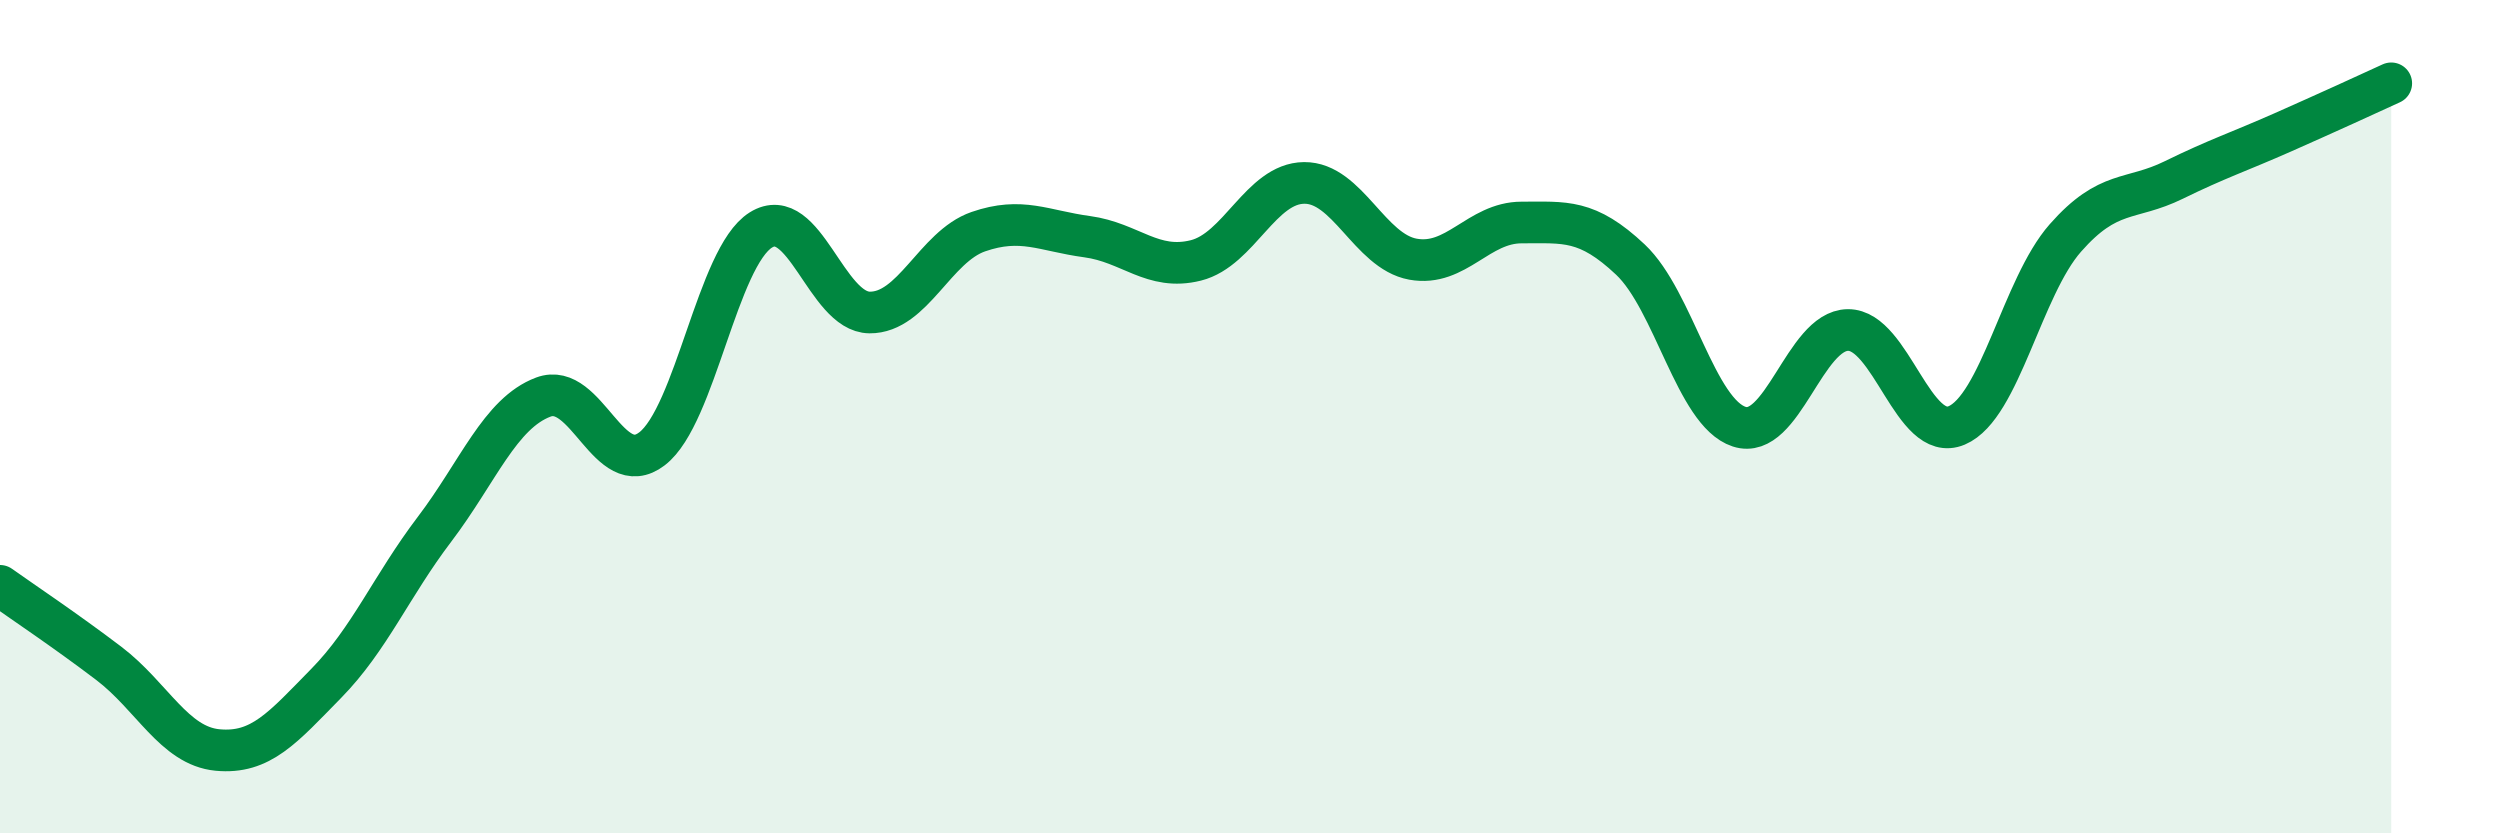 
    <svg width="60" height="20" viewBox="0 0 60 20" xmlns="http://www.w3.org/2000/svg">
      <path
        d="M 0,14.06 C 0.52,14.43 1.57,15.13 2.61,15.92 C 3.65,16.71 4.18,17.9 5.22,18 C 6.26,18.1 6.79,17.46 7.83,16.4 C 8.87,15.34 9.39,14.07 10.43,12.7 C 11.47,11.33 12,9.92 13.04,9.53 C 14.08,9.14 14.61,11.57 15.65,10.77 C 16.69,9.97 17.22,6.17 18.26,5.52 C 19.3,4.87 19.83,7.49 20.87,7.5 C 21.91,7.51 22.44,5.92 23.48,5.56 C 24.52,5.2 25.05,5.54 26.09,5.68 C 27.13,5.82 27.66,6.51 28.7,6.25 C 29.74,5.99 30.26,4.4 31.3,4.39 C 32.34,4.38 32.87,6.03 33.91,6.22 C 34.95,6.41 35.48,5.34 36.52,5.34 C 37.56,5.34 38.09,5.25 39.13,6.23 C 40.17,7.21 40.7,9.9 41.74,10.24 C 42.78,10.58 43.31,7.93 44.35,7.92 C 45.39,7.91 45.92,10.65 46.96,10.21 C 48,9.77 48.53,6.89 49.57,5.71 C 50.61,4.53 51.13,4.83 52.17,4.32 C 53.21,3.81 53.74,3.64 54.78,3.18 C 55.82,2.72 56.87,2.24 57.39,2L57.39 20L0 20Z"
        fill="#008740"
        opacity="0.1"
        stroke-linecap="round"
        stroke-linejoin="round"
      />
      <path
        d="M 0,14.06 C 0.52,14.43 1.57,15.13 2.61,15.92 C 3.65,16.71 4.18,17.9 5.22,18 C 6.26,18.1 6.79,17.46 7.83,16.4 C 8.87,15.34 9.39,14.07 10.43,12.7 C 11.47,11.33 12,9.92 13.04,9.53 C 14.08,9.14 14.61,11.57 15.65,10.77 C 16.69,9.97 17.22,6.17 18.26,5.52 C 19.3,4.87 19.83,7.49 20.87,7.5 C 21.91,7.51 22.44,5.92 23.48,5.56 C 24.52,5.2 25.05,5.54 26.09,5.68 C 27.13,5.82 27.66,6.51 28.7,6.25 C 29.74,5.99 30.26,4.4 31.3,4.39 C 32.34,4.38 32.87,6.03 33.91,6.22 C 34.95,6.41 35.48,5.34 36.52,5.34 C 37.56,5.34 38.09,5.25 39.13,6.23 C 40.17,7.21 40.7,9.9 41.74,10.24 C 42.78,10.58 43.31,7.93 44.35,7.92 C 45.39,7.91 45.92,10.65 46.96,10.21 C 48,9.77 48.53,6.89 49.57,5.71 C 50.61,4.53 51.13,4.83 52.17,4.32 C 53.21,3.81 53.74,3.64 54.78,3.18 C 55.82,2.72 56.87,2.24 57.39,2"
        stroke="#008740"
        stroke-width="1"
        fill="none"
        stroke-linecap="round"
        stroke-linejoin="round"
      />
    </svg>
  